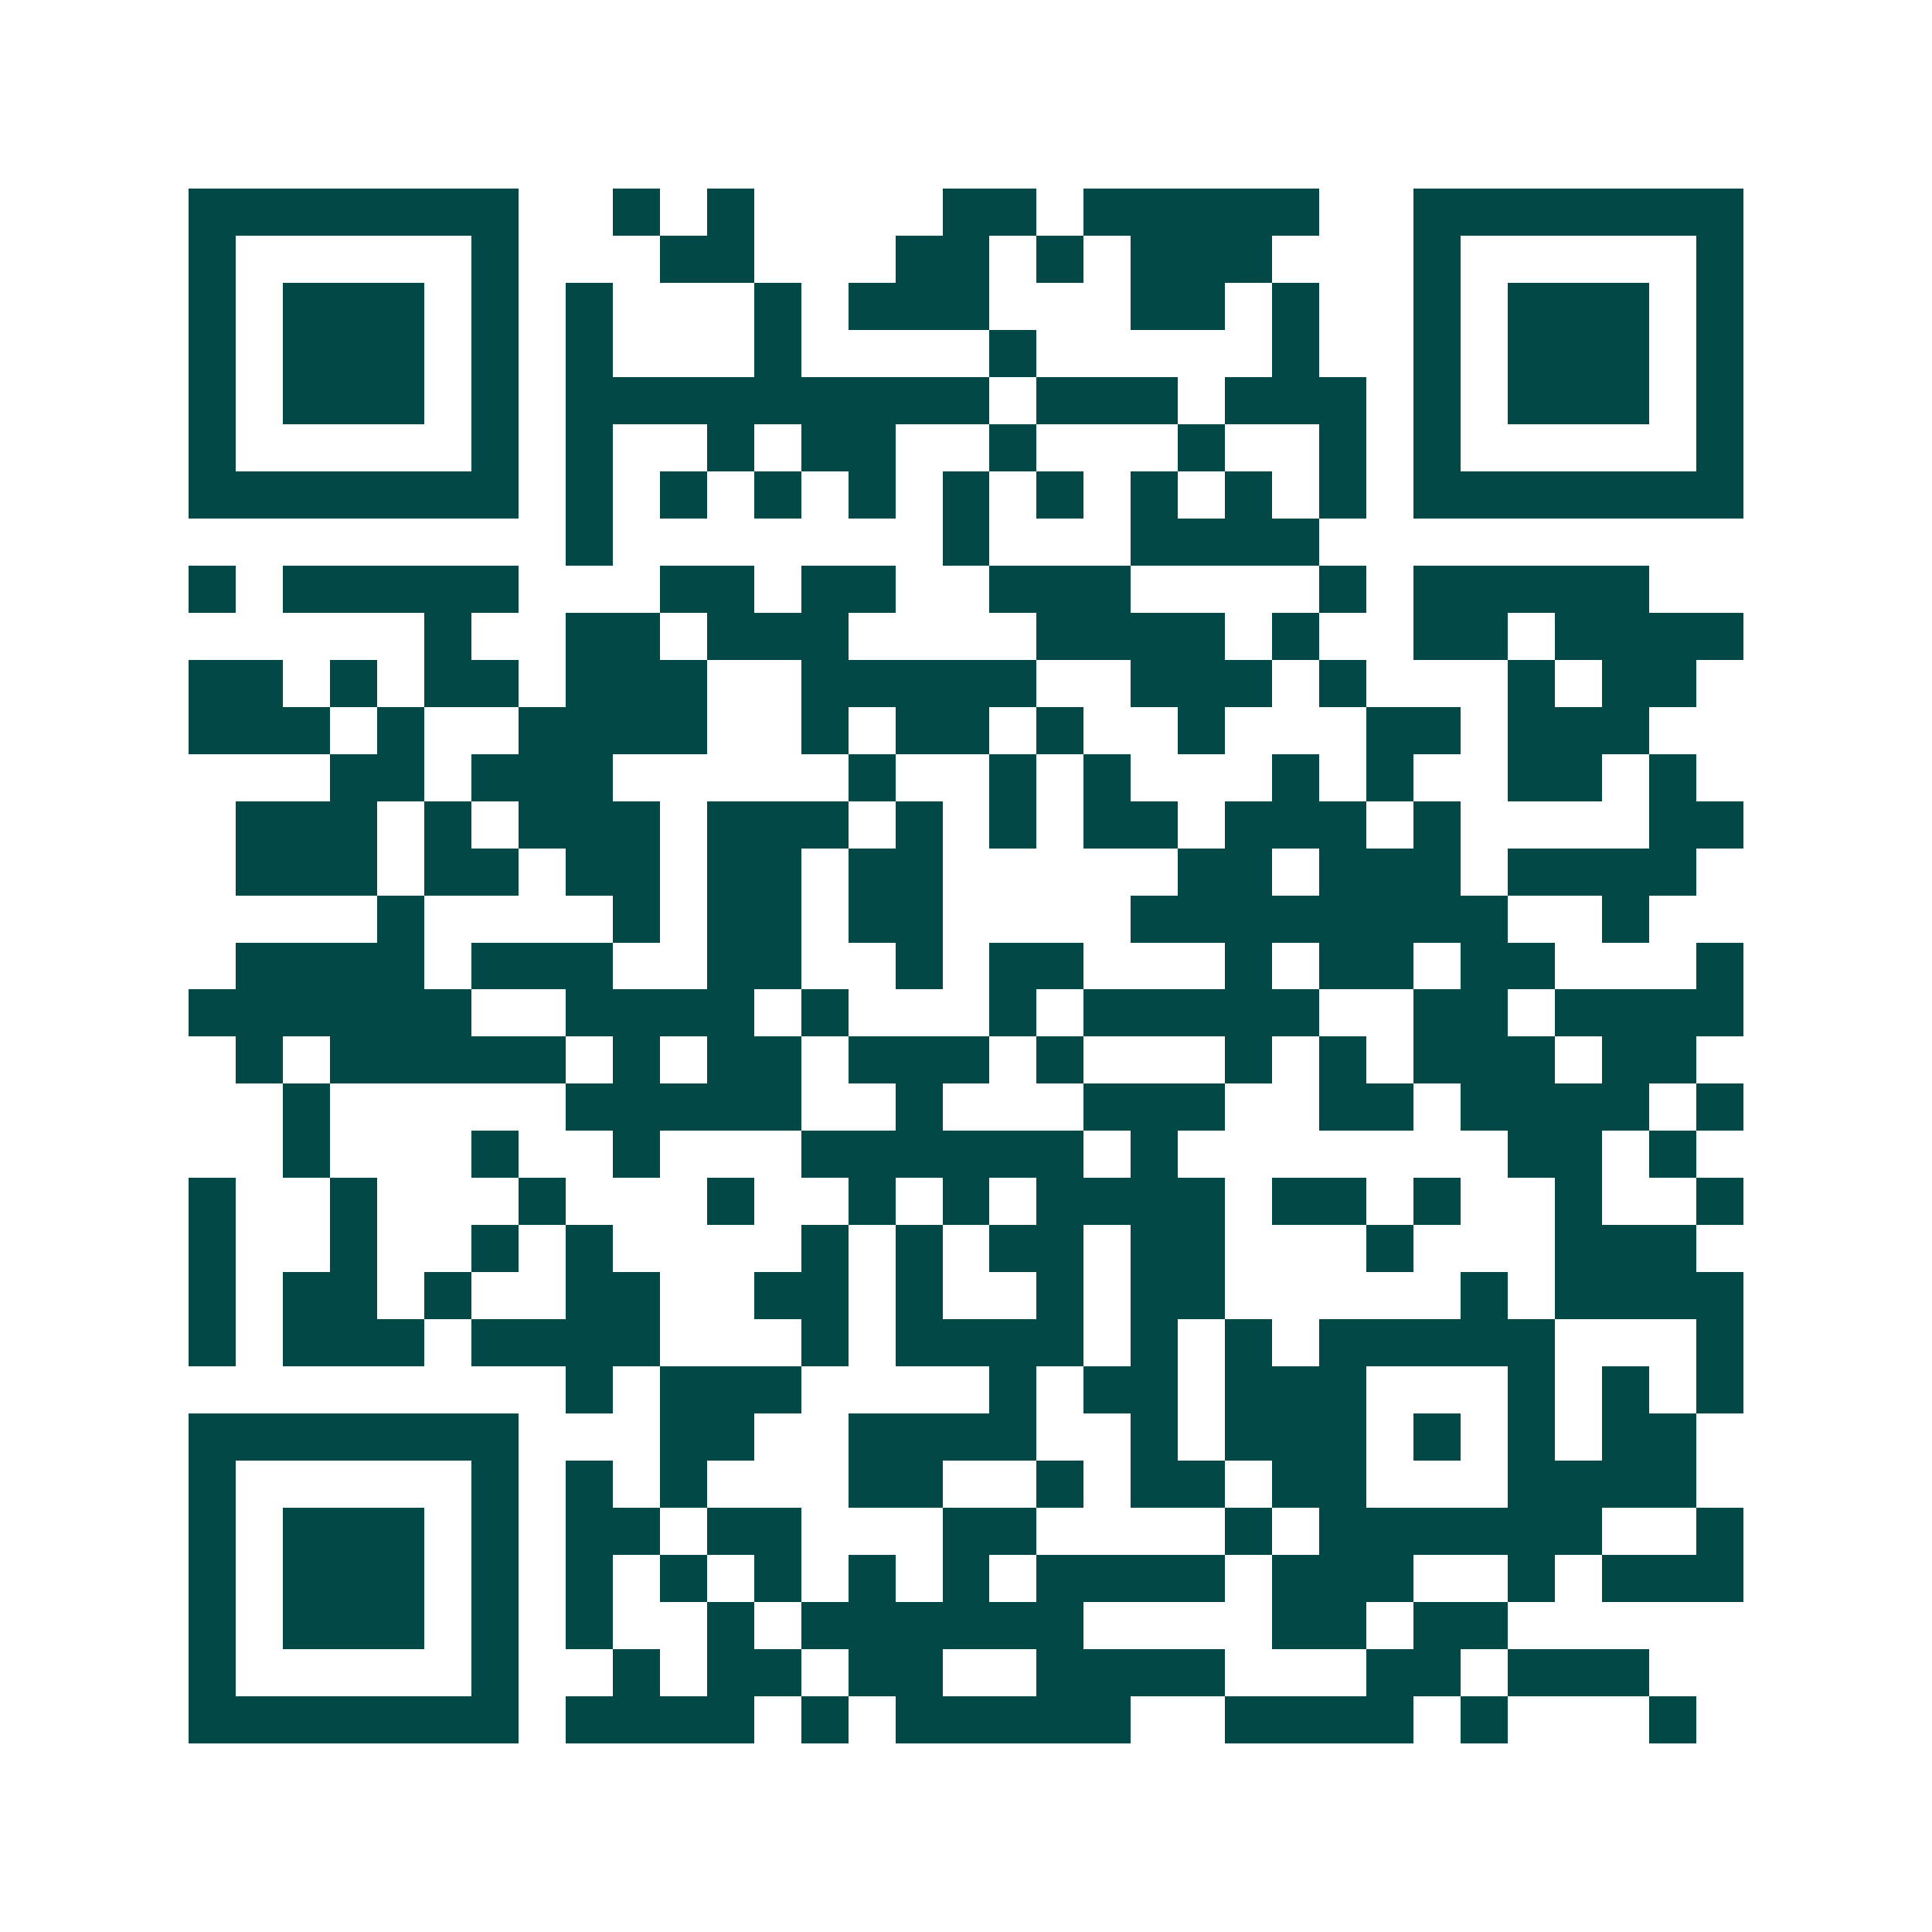 <svg xmlns="http://www.w3.org/2000/svg" width="200" height="200" viewBox="0 0 41 41" shape-rendering="crispEdges"><path fill="#ffffff" d="M0 0h41v41H0z"/><path stroke="#014847" d="M4 4.5h7m2 0h1m1 0h1m4 0h2m1 0h5m2 0h7M4 5.5h1m5 0h1m3 0h2m3 0h2m1 0h1m1 0h3m3 0h1m5 0h1M4 6.5h1m1 0h3m1 0h1m1 0h1m3 0h1m1 0h3m3 0h2m1 0h1m2 0h1m1 0h3m1 0h1M4 7.5h1m1 0h3m1 0h1m1 0h1m3 0h1m4 0h1m5 0h1m2 0h1m1 0h3m1 0h1M4 8.5h1m1 0h3m1 0h1m1 0h9m1 0h3m1 0h3m1 0h1m1 0h3m1 0h1M4 9.5h1m5 0h1m1 0h1m2 0h1m1 0h2m2 0h1m3 0h1m2 0h1m1 0h1m5 0h1M4 10.5h7m1 0h1m1 0h1m1 0h1m1 0h1m1 0h1m1 0h1m1 0h1m1 0h1m1 0h1m1 0h7M12 11.5h1m7 0h1m3 0h4M4 12.5h1m1 0h5m3 0h2m1 0h2m2 0h3m4 0h1m1 0h5M9 13.5h1m2 0h2m1 0h3m4 0h4m1 0h1m2 0h2m1 0h4M4 14.5h2m1 0h1m1 0h2m1 0h3m2 0h5m2 0h3m1 0h1m3 0h1m1 0h2M4 15.5h3m1 0h1m2 0h4m2 0h1m1 0h2m1 0h1m2 0h1m3 0h2m1 0h3M7 16.5h2m1 0h3m5 0h1m2 0h1m1 0h1m3 0h1m1 0h1m2 0h2m1 0h1M5 17.5h3m1 0h1m1 0h3m1 0h3m1 0h1m1 0h1m1 0h2m1 0h3m1 0h1m4 0h2M5 18.5h3m1 0h2m1 0h2m1 0h2m1 0h2m5 0h2m1 0h3m1 0h4M8 19.5h1m4 0h1m1 0h2m1 0h2m4 0h8m2 0h1M5 20.5h4m1 0h3m2 0h2m2 0h1m1 0h2m3 0h1m1 0h2m1 0h2m3 0h1M4 21.5h6m2 0h4m1 0h1m3 0h1m1 0h5m2 0h2m1 0h4M5 22.5h1m1 0h5m1 0h1m1 0h2m1 0h3m1 0h1m3 0h1m1 0h1m1 0h3m1 0h2M6 23.5h1m5 0h5m2 0h1m3 0h3m2 0h2m1 0h4m1 0h1M6 24.5h1m3 0h1m2 0h1m3 0h6m1 0h1m7 0h2m1 0h1M4 25.5h1m2 0h1m3 0h1m3 0h1m2 0h1m1 0h1m1 0h4m1 0h2m1 0h1m2 0h1m2 0h1M4 26.5h1m2 0h1m2 0h1m1 0h1m4 0h1m1 0h1m1 0h2m1 0h2m3 0h1m3 0h3M4 27.5h1m1 0h2m1 0h1m2 0h2m2 0h2m1 0h1m2 0h1m1 0h2m5 0h1m1 0h4M4 28.5h1m1 0h3m1 0h4m3 0h1m1 0h4m1 0h1m1 0h1m1 0h5m3 0h1M12 29.5h1m1 0h3m4 0h1m1 0h2m1 0h3m3 0h1m1 0h1m1 0h1M4 30.5h7m3 0h2m2 0h4m2 0h1m1 0h3m1 0h1m1 0h1m1 0h2M4 31.5h1m5 0h1m1 0h1m1 0h1m3 0h2m2 0h1m1 0h2m1 0h2m3 0h4M4 32.5h1m1 0h3m1 0h1m1 0h2m1 0h2m3 0h2m4 0h1m1 0h6m2 0h1M4 33.5h1m1 0h3m1 0h1m1 0h1m1 0h1m1 0h1m1 0h1m1 0h1m1 0h4m1 0h3m2 0h1m1 0h3M4 34.5h1m1 0h3m1 0h1m1 0h1m2 0h1m1 0h6m4 0h2m1 0h2M4 35.5h1m5 0h1m2 0h1m1 0h2m1 0h2m2 0h4m3 0h2m1 0h3M4 36.5h7m1 0h4m1 0h1m1 0h5m2 0h4m1 0h1m3 0h1"/></svg>
